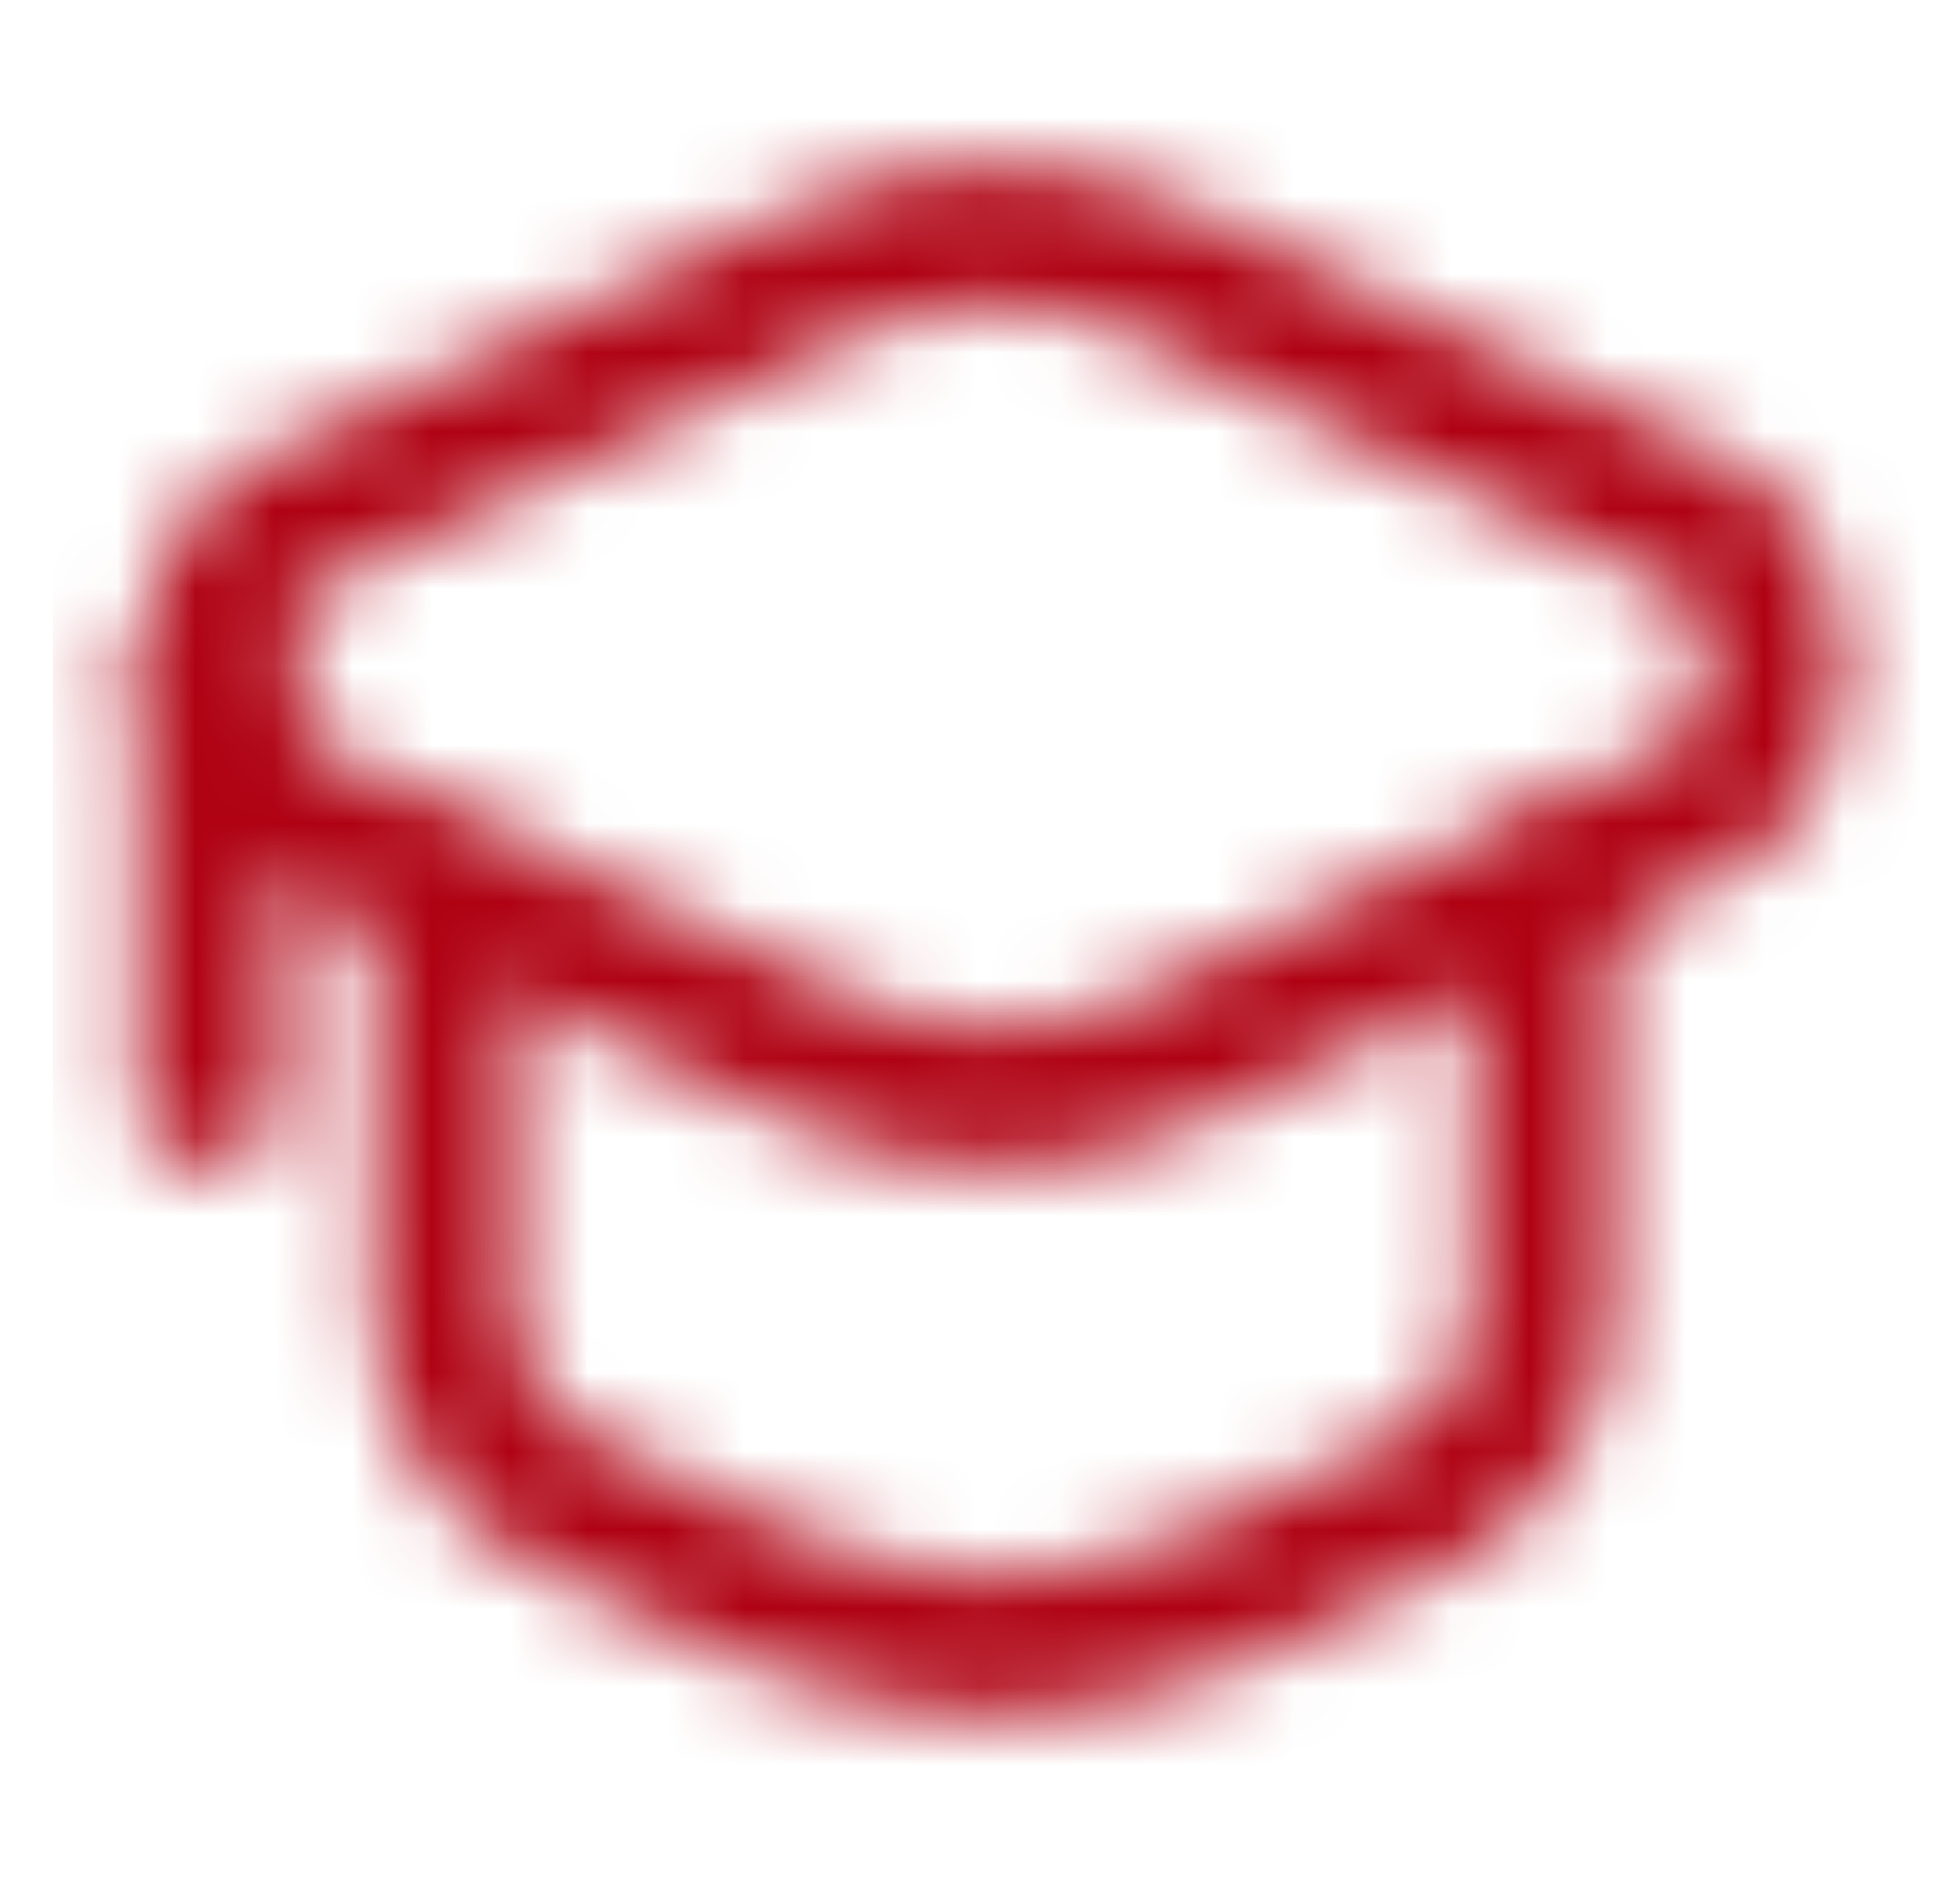 <?xml version="1.0" encoding="UTF-8"?>
<svg xmlns="http://www.w3.org/2000/svg" width="25" height="24" viewBox="0 0 25 24" fill="none">
  <mask id="mask0_20_27347" style="mask-type:alpha" maskUnits="userSpaceOnUse" x="0" y="0" width="25" height="24">
    <path d="M10.451 3.5C11.872 2.833 13.464 2.833 14.885 3.5L21.576 6.637C23.032 7.319 23.032 9.681 21.576 10.363L14.885 13.5C13.464 14.166 11.872 14.166 10.451 13.5L3.76 10.363C2.304 9.681 2.304 7.319 3.76 6.637L10.451 3.5Z" stroke="black" stroke-width="1.8"></path>
    <path d="M2.668 8.5V14" stroke="black" stroke-width="1.8" stroke-linecap="round"></path>
    <path d="M19.668 11.5V16.625C19.668 17.633 19.165 18.577 18.283 19.066C16.814 19.879 14.464 21 12.668 21C10.872 21 8.522 19.879 7.053 19.066C6.171 18.577 5.668 17.633 5.668 16.625V11.5" stroke="black" stroke-width="1.8" stroke-linecap="round"></path>
  </mask>
  <g mask="url(#mask0_20_27347)">
    <rect x="0.668" width="24" height="24" fill="#AF0112"></rect>
  </g>
</svg>
